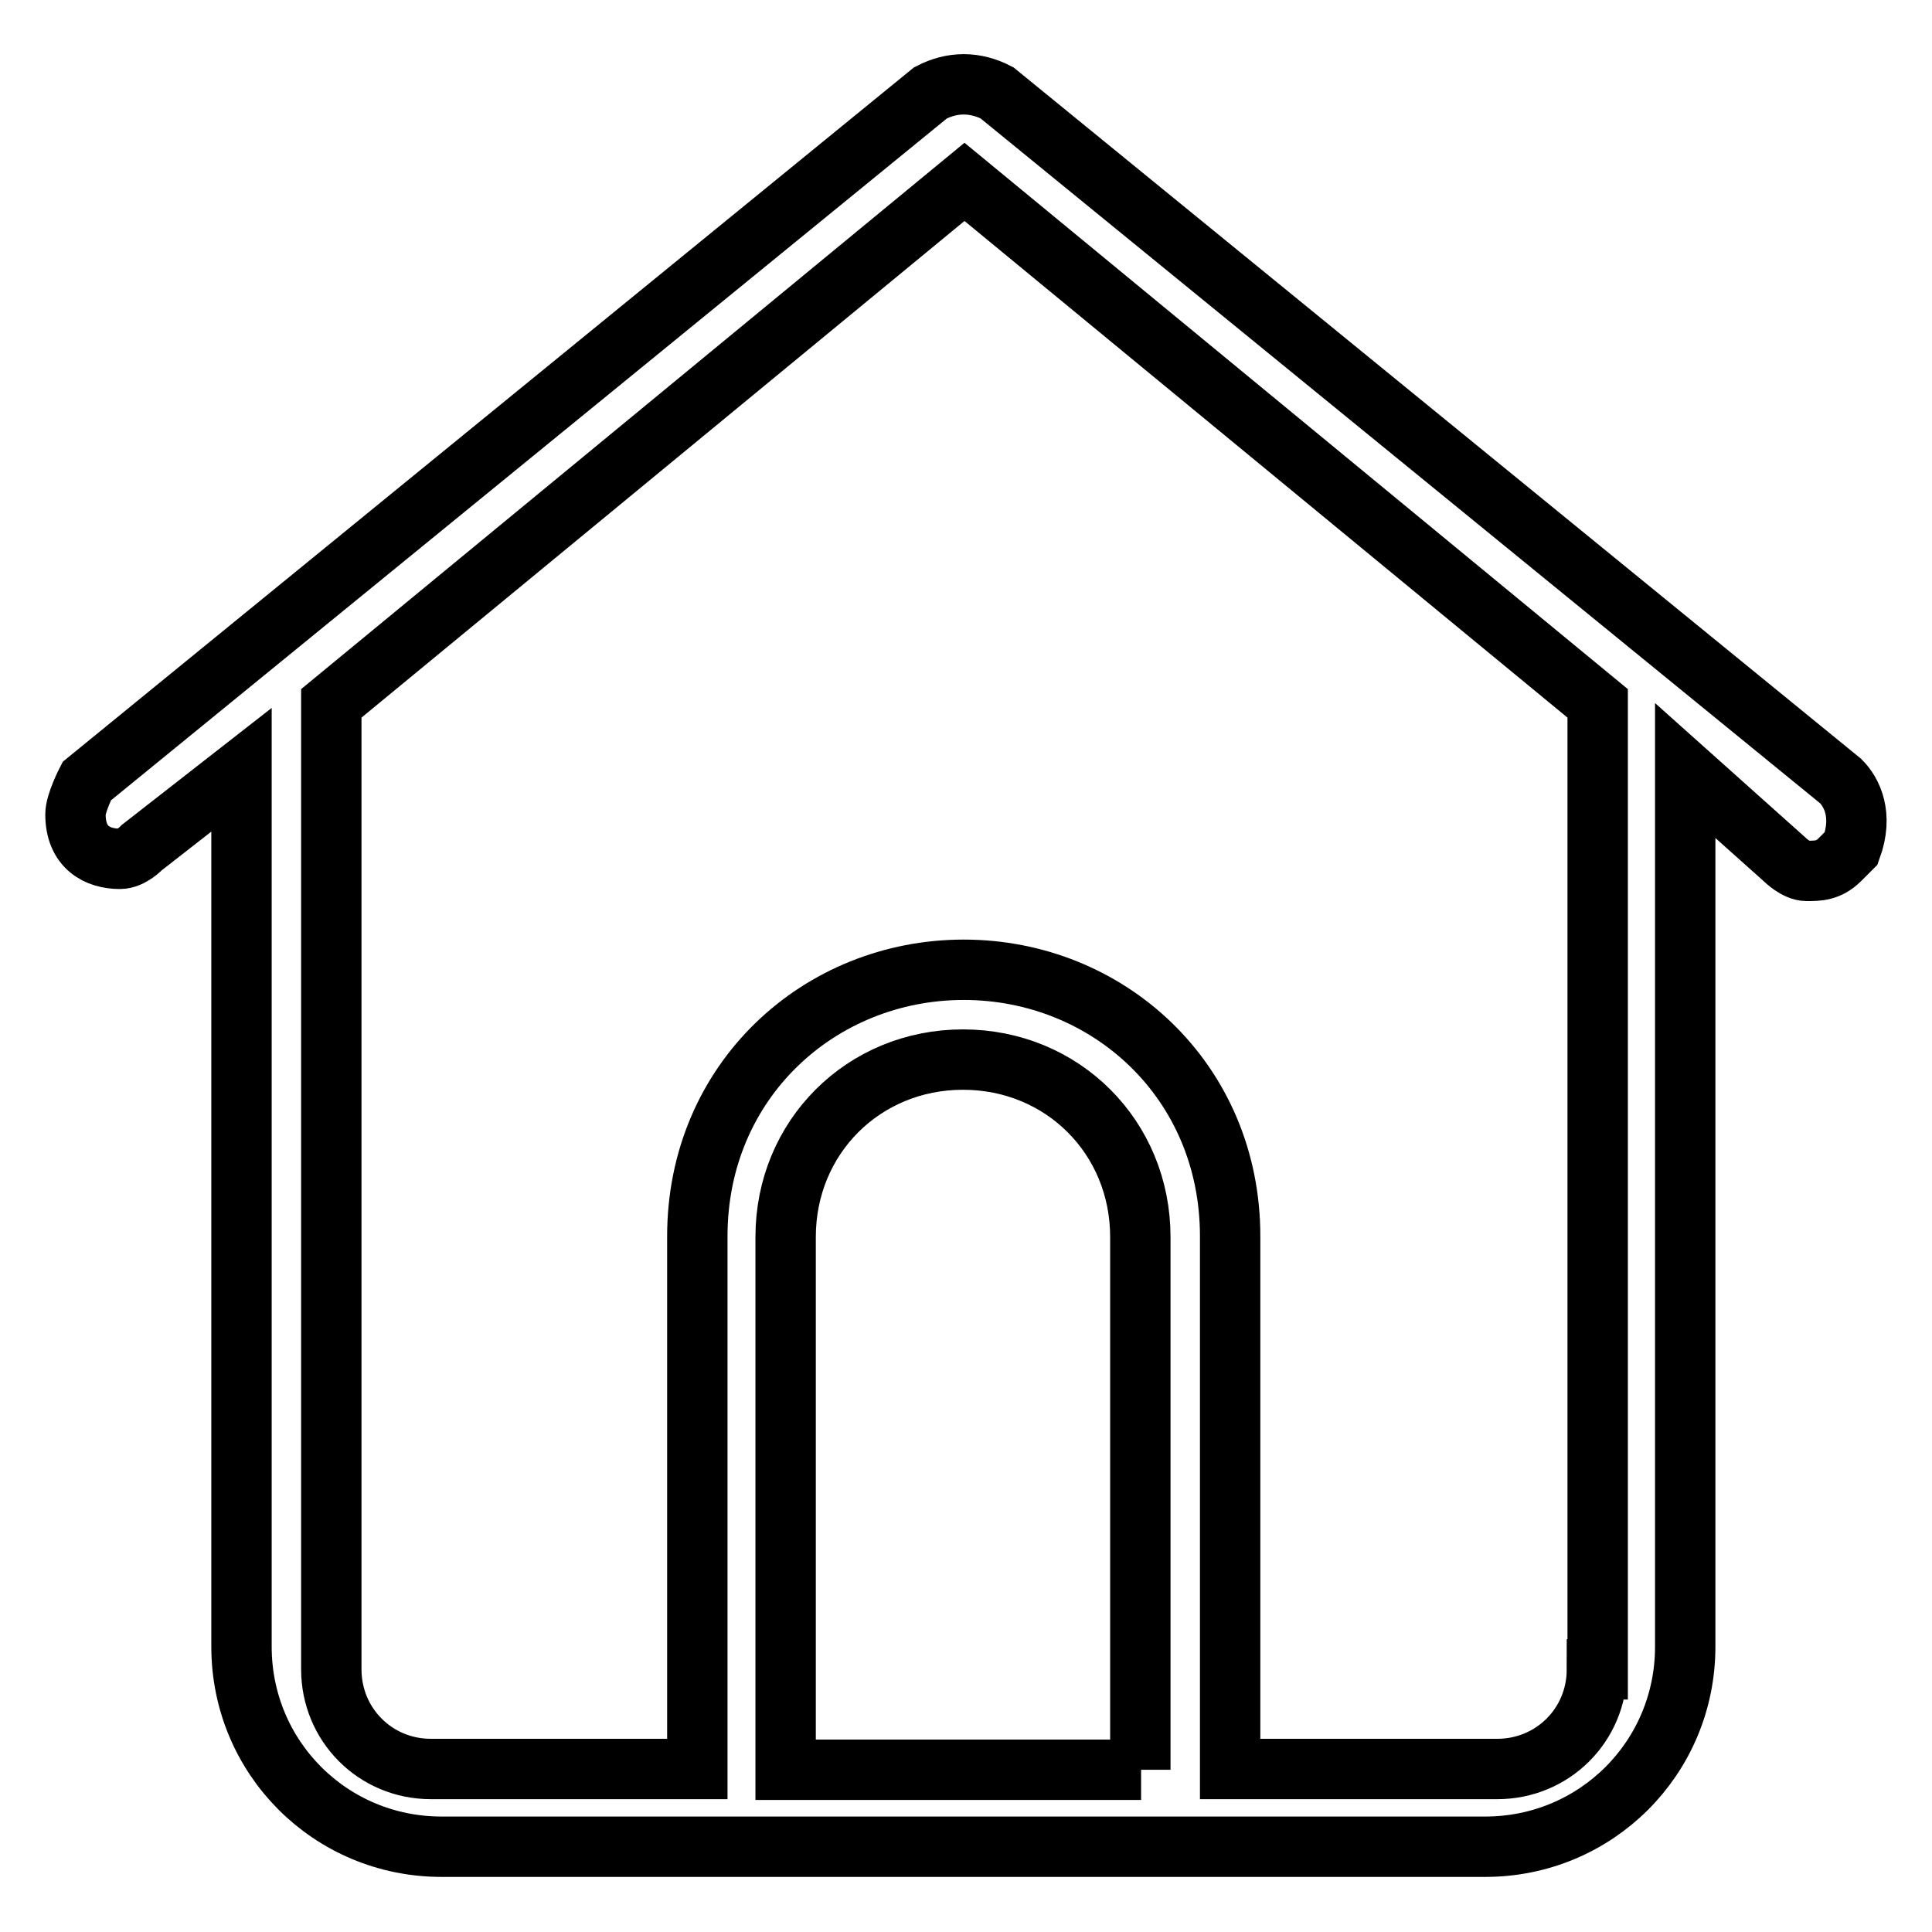 <?xml version="1.0" encoding="utf-8"?>
<!-- Svg Vector Icons : http://www.onlinewebfonts.com/icon -->
<!DOCTYPE svg PUBLIC "-//W3C//DTD SVG 1.1//EN" "http://www.w3.org/Graphics/SVG/1.1/DTD/svg11.dtd">
<svg version="1.1" xmlns="http://www.w3.org/2000/svg" xmlns:xlink="http://www.w3.org/1999/xlink" x="0px" y="0px" viewBox="0 0 256 256" enable-background="new 0 0 256 256" xml:space="preserve">
<g> <path stroke-width="8" fill-opacity="0" stroke="#000000"  d="M243.9,103.5L243.9,103.5L132.1,12.3c-2.9-1.5-5.9-1.5-8.8,0L11.5,103.5c0,0-1.5,2.9-1.5,4.4 c0,4.4,2.9,5.9,5.9,5.9c1.5,0,2.9-1.5,2.9-1.5l13.2-10.3v116.2c0,14.7,11.8,26.5,26.5,26.5h33.8h11.8h92.7 c14.7,0,26.5-11.8,26.5-26.5V102.1l13.2,11.8c0,0,1.5,1.5,2.9,1.5c1.5,0,2.9,0,4.4-1.5l1.5-1.5C246.9,108,245.4,105,243.9,103.5z  M151.2,234.5h-47.1v-70.6c0-13.2,10.3-23.5,23.5-23.5c13.2,0,23.5,10.3,23.5,23.5V234.5z M211.6,221.2c0,7.4-5.9,13.2-13.2,13.2 H163v-70.6c0-20.6-16.2-35.3-35.3-35.3c-19.1,0-35.3,14.7-35.3,35.3v70.6H57.1c-7.4,0-13.2-5.9-13.2-13.2v-128l83.9-69.1l83.9,69.1 V221.2z"/></g>
</svg>